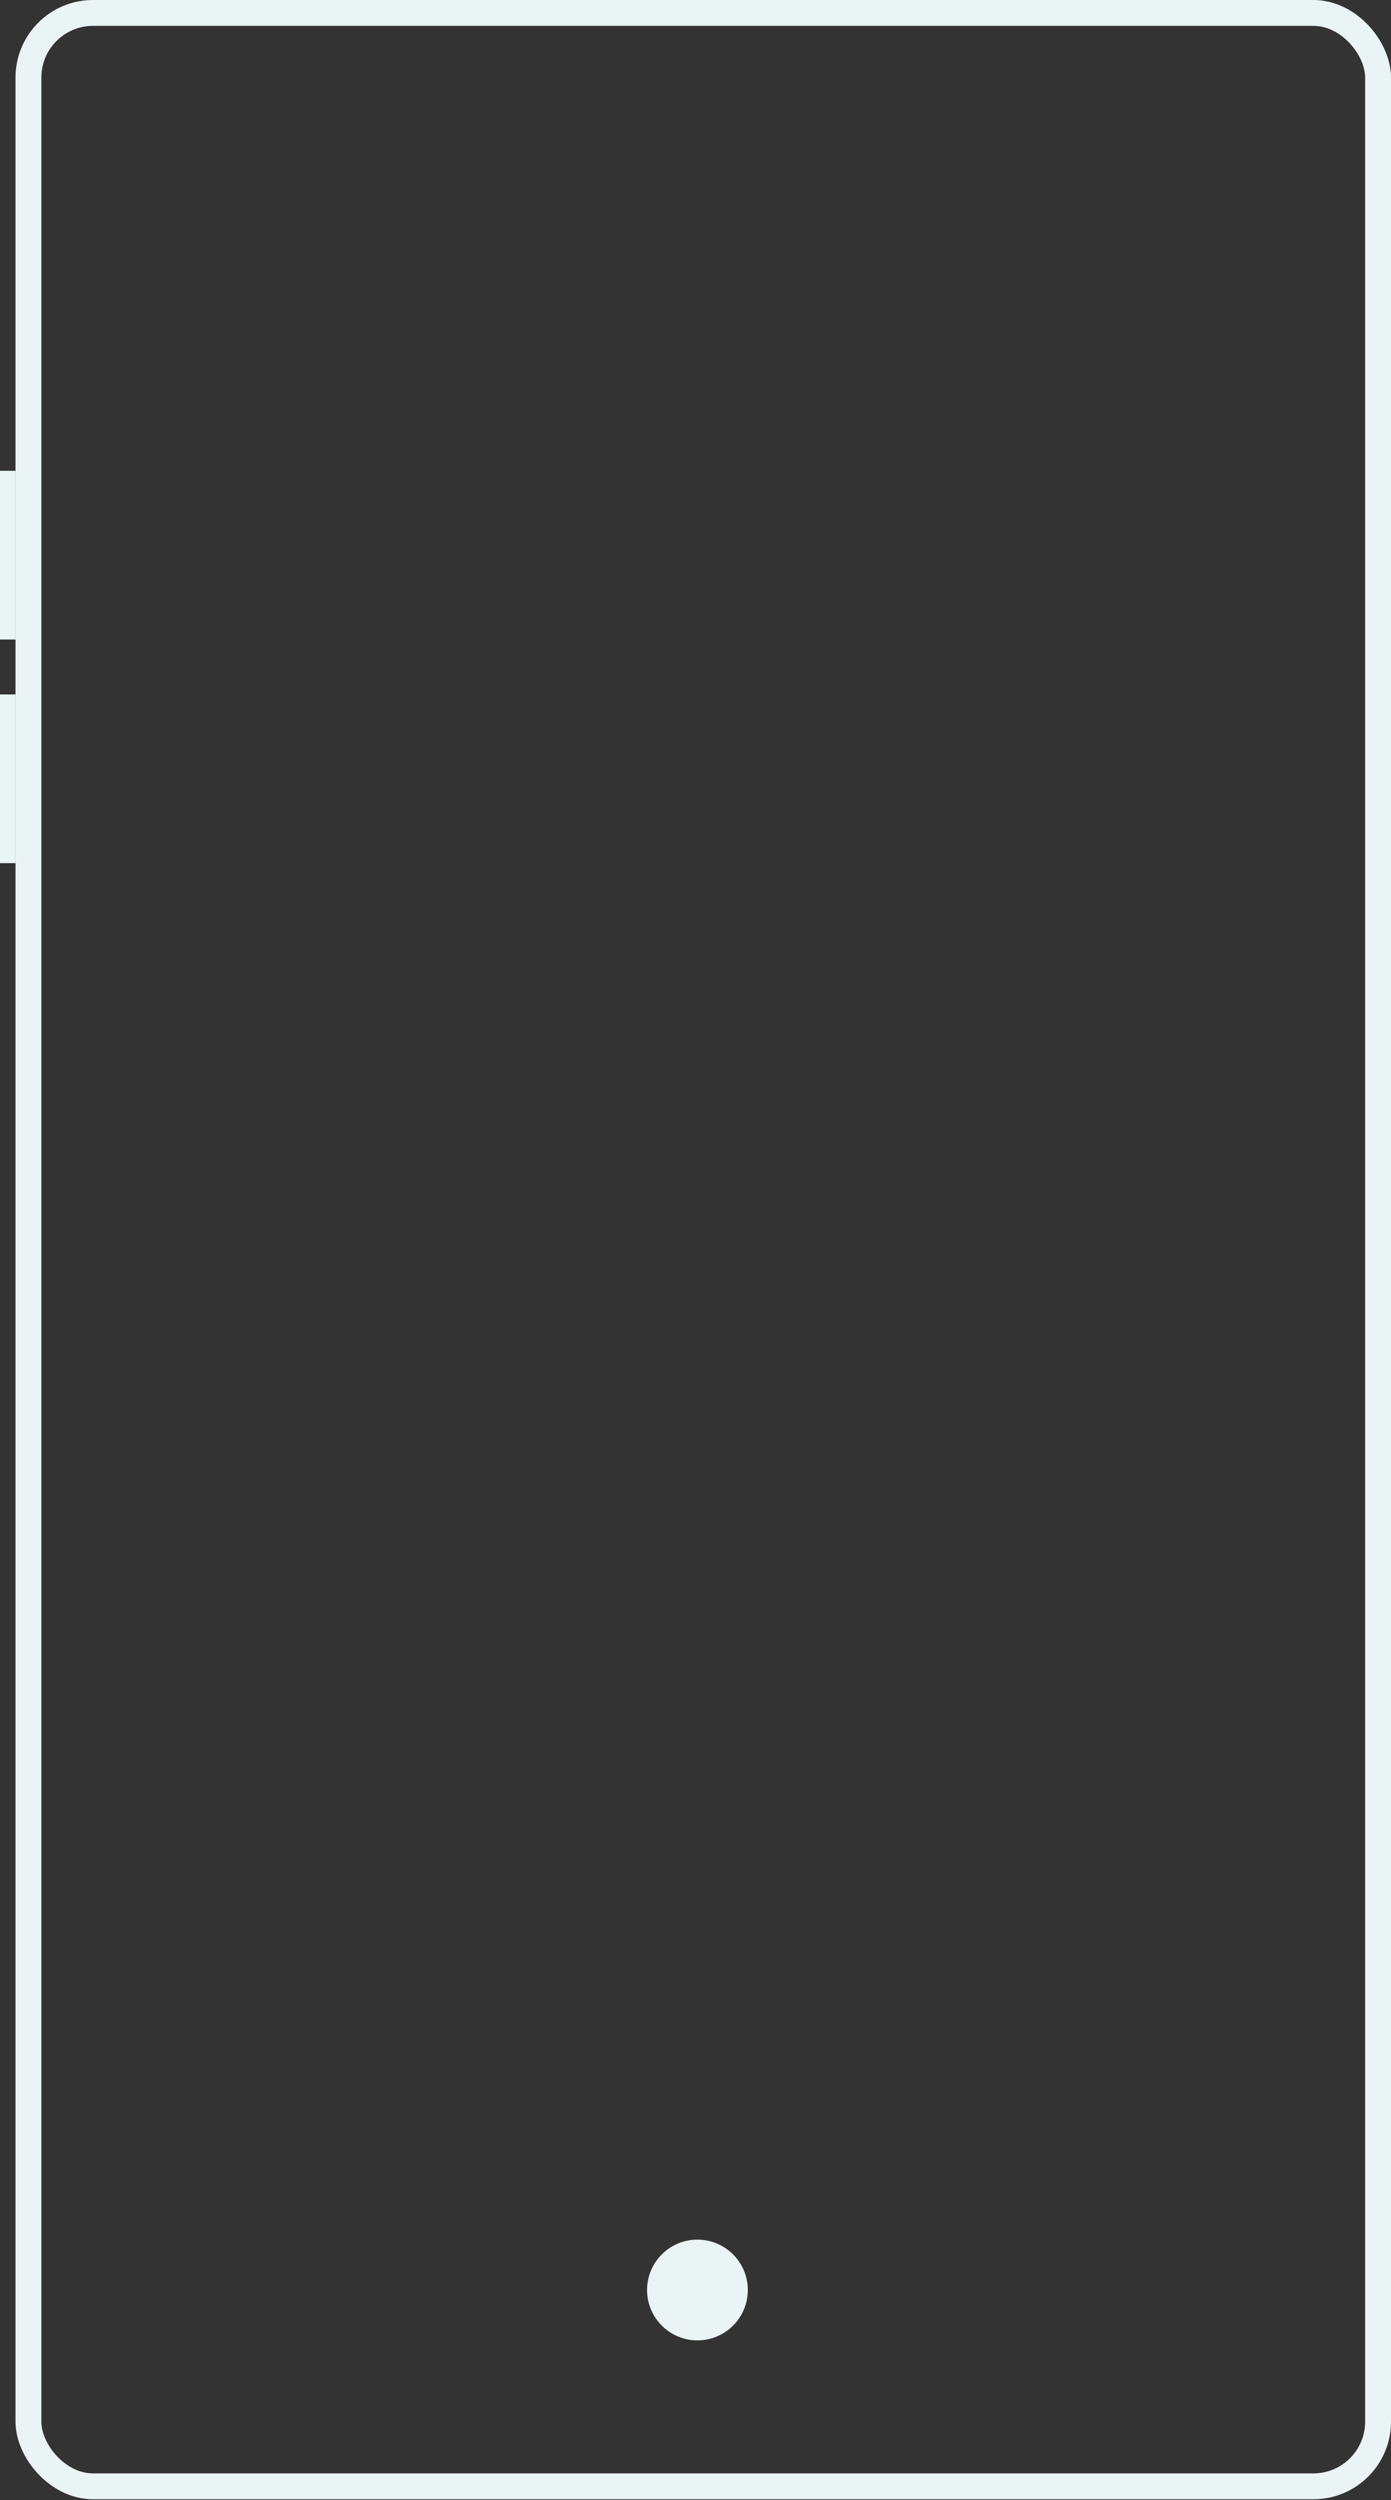 <svg xmlns="http://www.w3.org/2000/svg" fill="none" viewBox="0 0 538 967"><rect x="0" y="0" width="538" height="967" fill="#333333" stroke="none"/><rect width="522.006" height="956.602" x="10.994" y="5" stroke="#eaf4f4" stroke-width="10" rx="25"/><g fill="#eaf4f4"><path d="M0 182.094h5.994v65.25H0zm0 86.49h5.994v65.25H0z"/><circle cx="269.748" cy="885.677" r="19.482"/></g></svg>